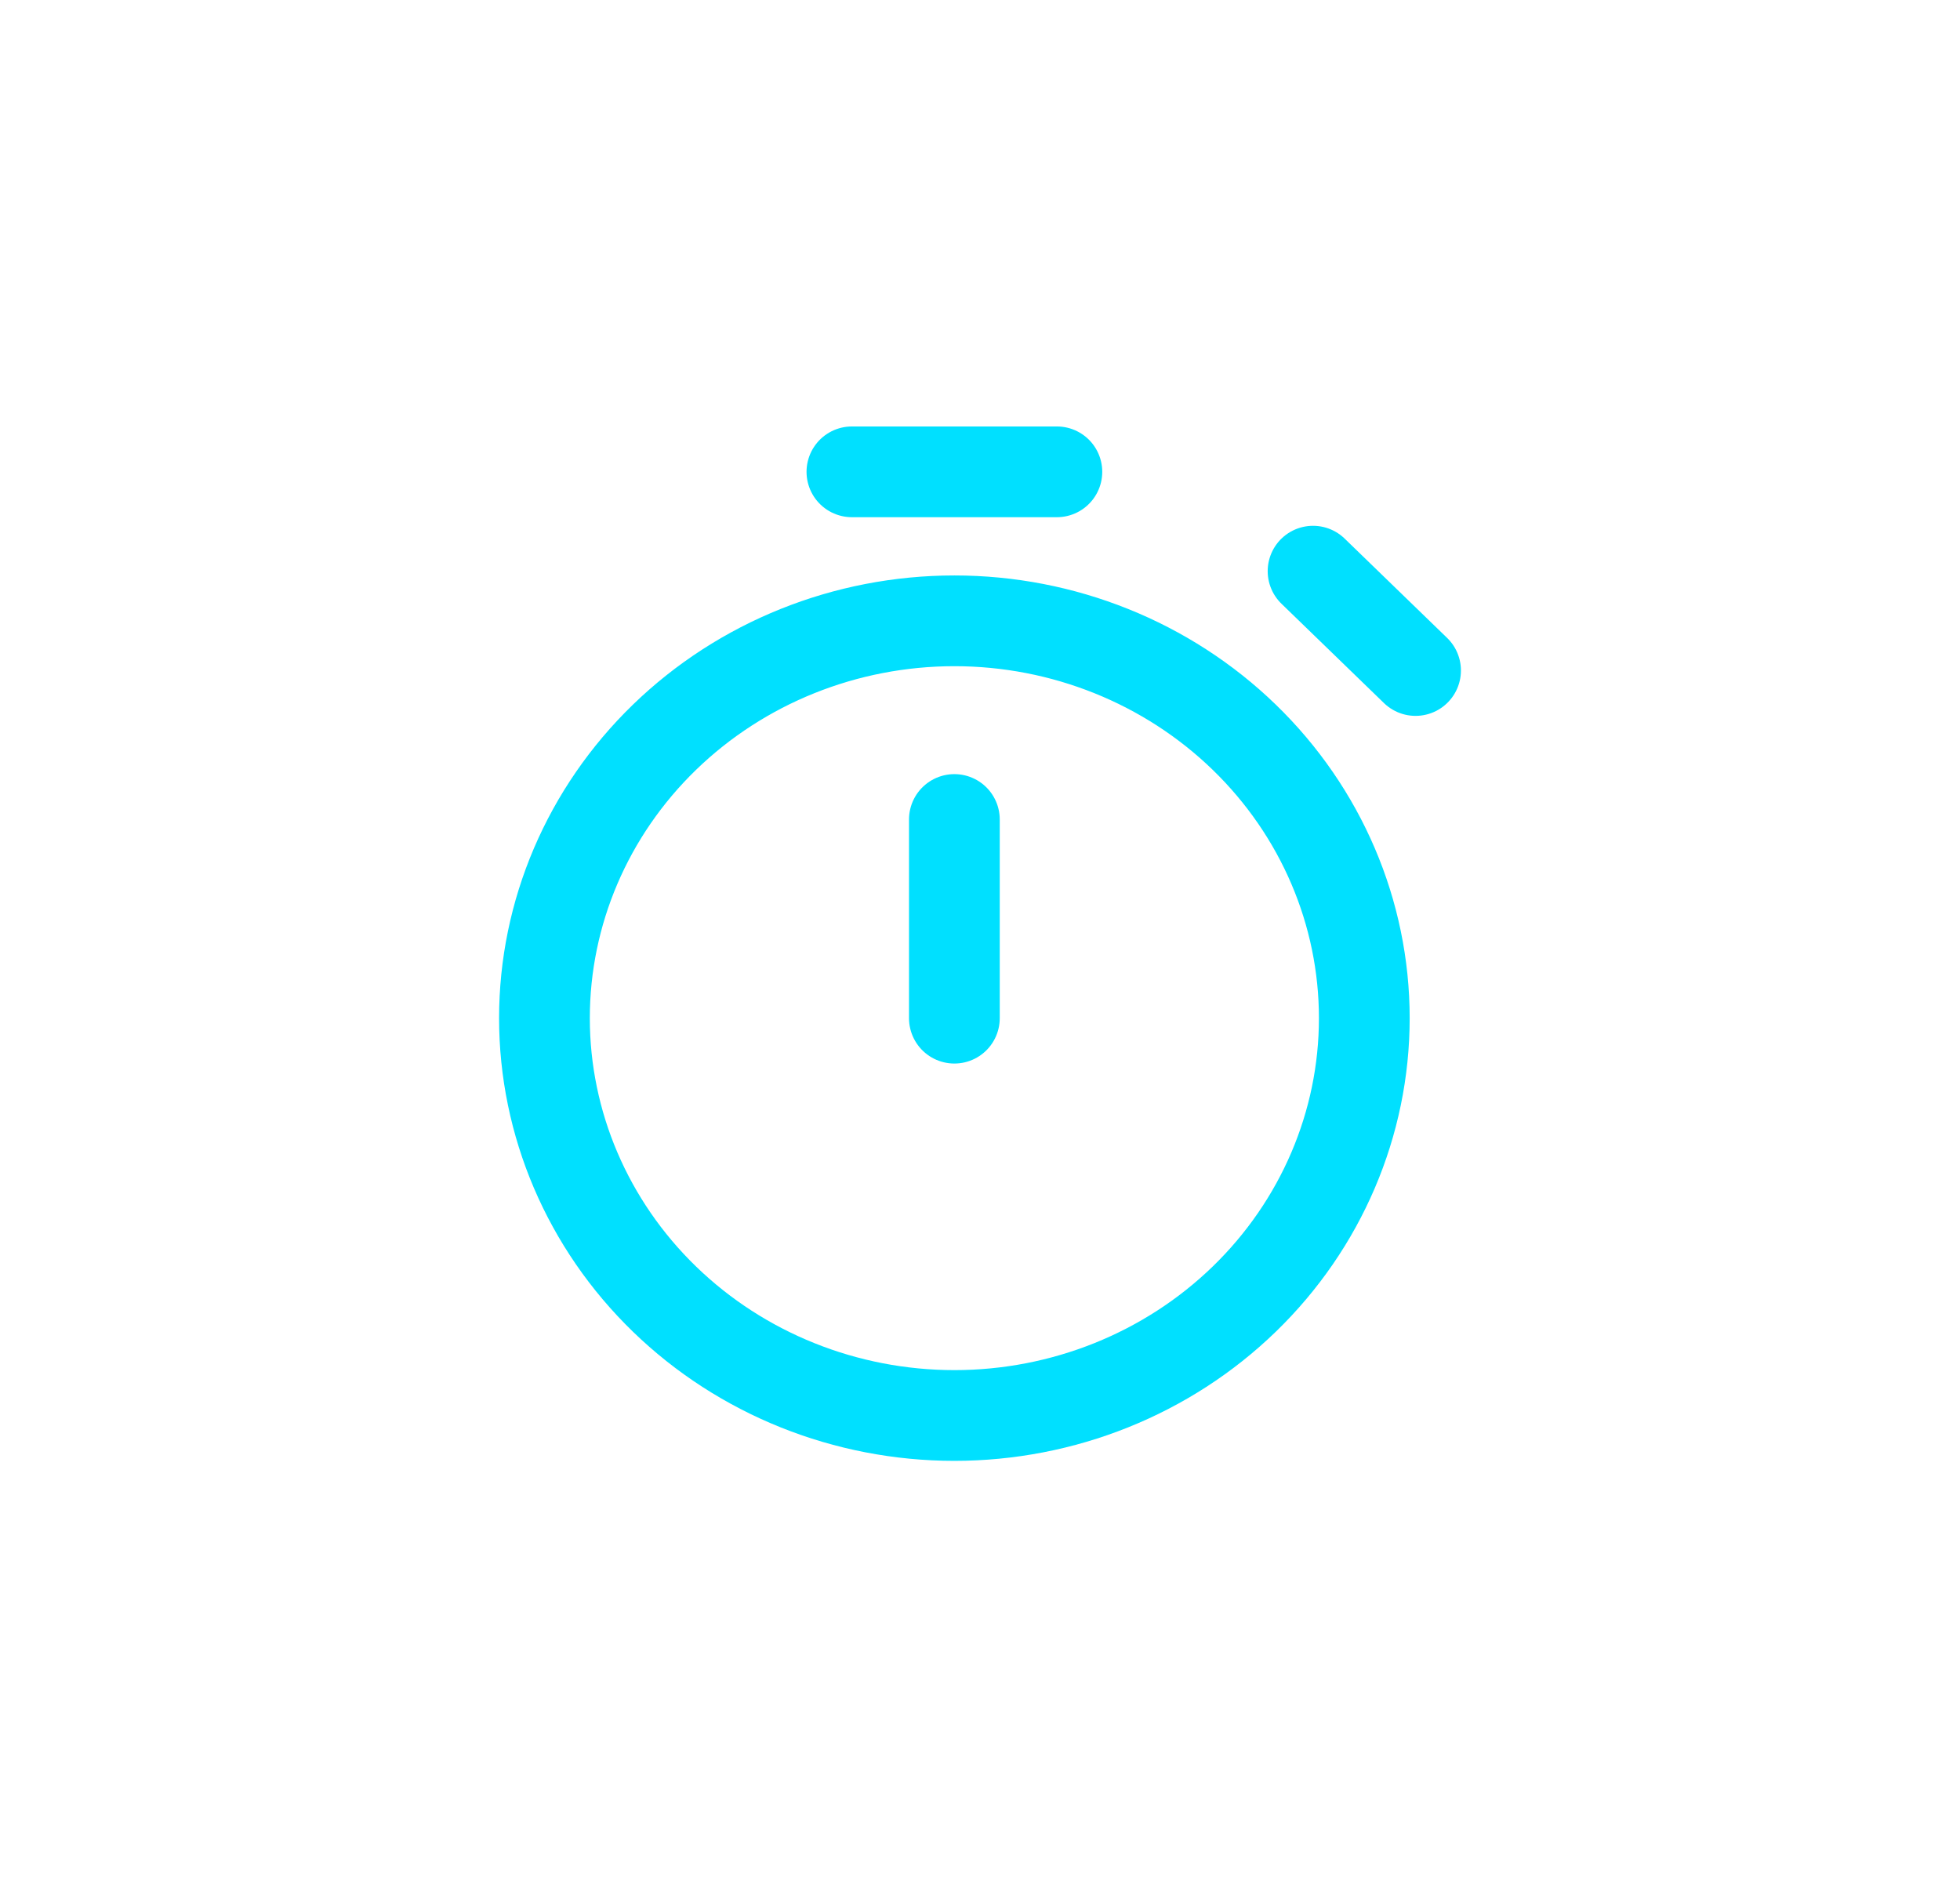 <svg xmlns="http://www.w3.org/2000/svg" width="54" height="52" viewBox="0 0 54 52" fill="none"><path d="M26.294 28.053V22.579M39 18.474L36.176 15.737M23.471 13H29.118M26.294 39C23.299 39 20.426 37.847 18.308 35.794C16.19 33.741 15 30.956 15 28.053C15 25.149 16.19 22.365 18.308 20.312C20.426 18.259 23.299 17.105 26.294 17.105C29.29 17.105 32.162 18.259 34.28 20.312C36.398 22.365 37.588 25.149 37.588 28.053C37.588 30.956 36.398 33.741 34.28 35.794C32.162 37.847 29.29 39 26.294 39Z" stroke="#00E0FF" stroke-width="2.5" stroke-linecap="round" stroke-linejoin="round"></path></svg>